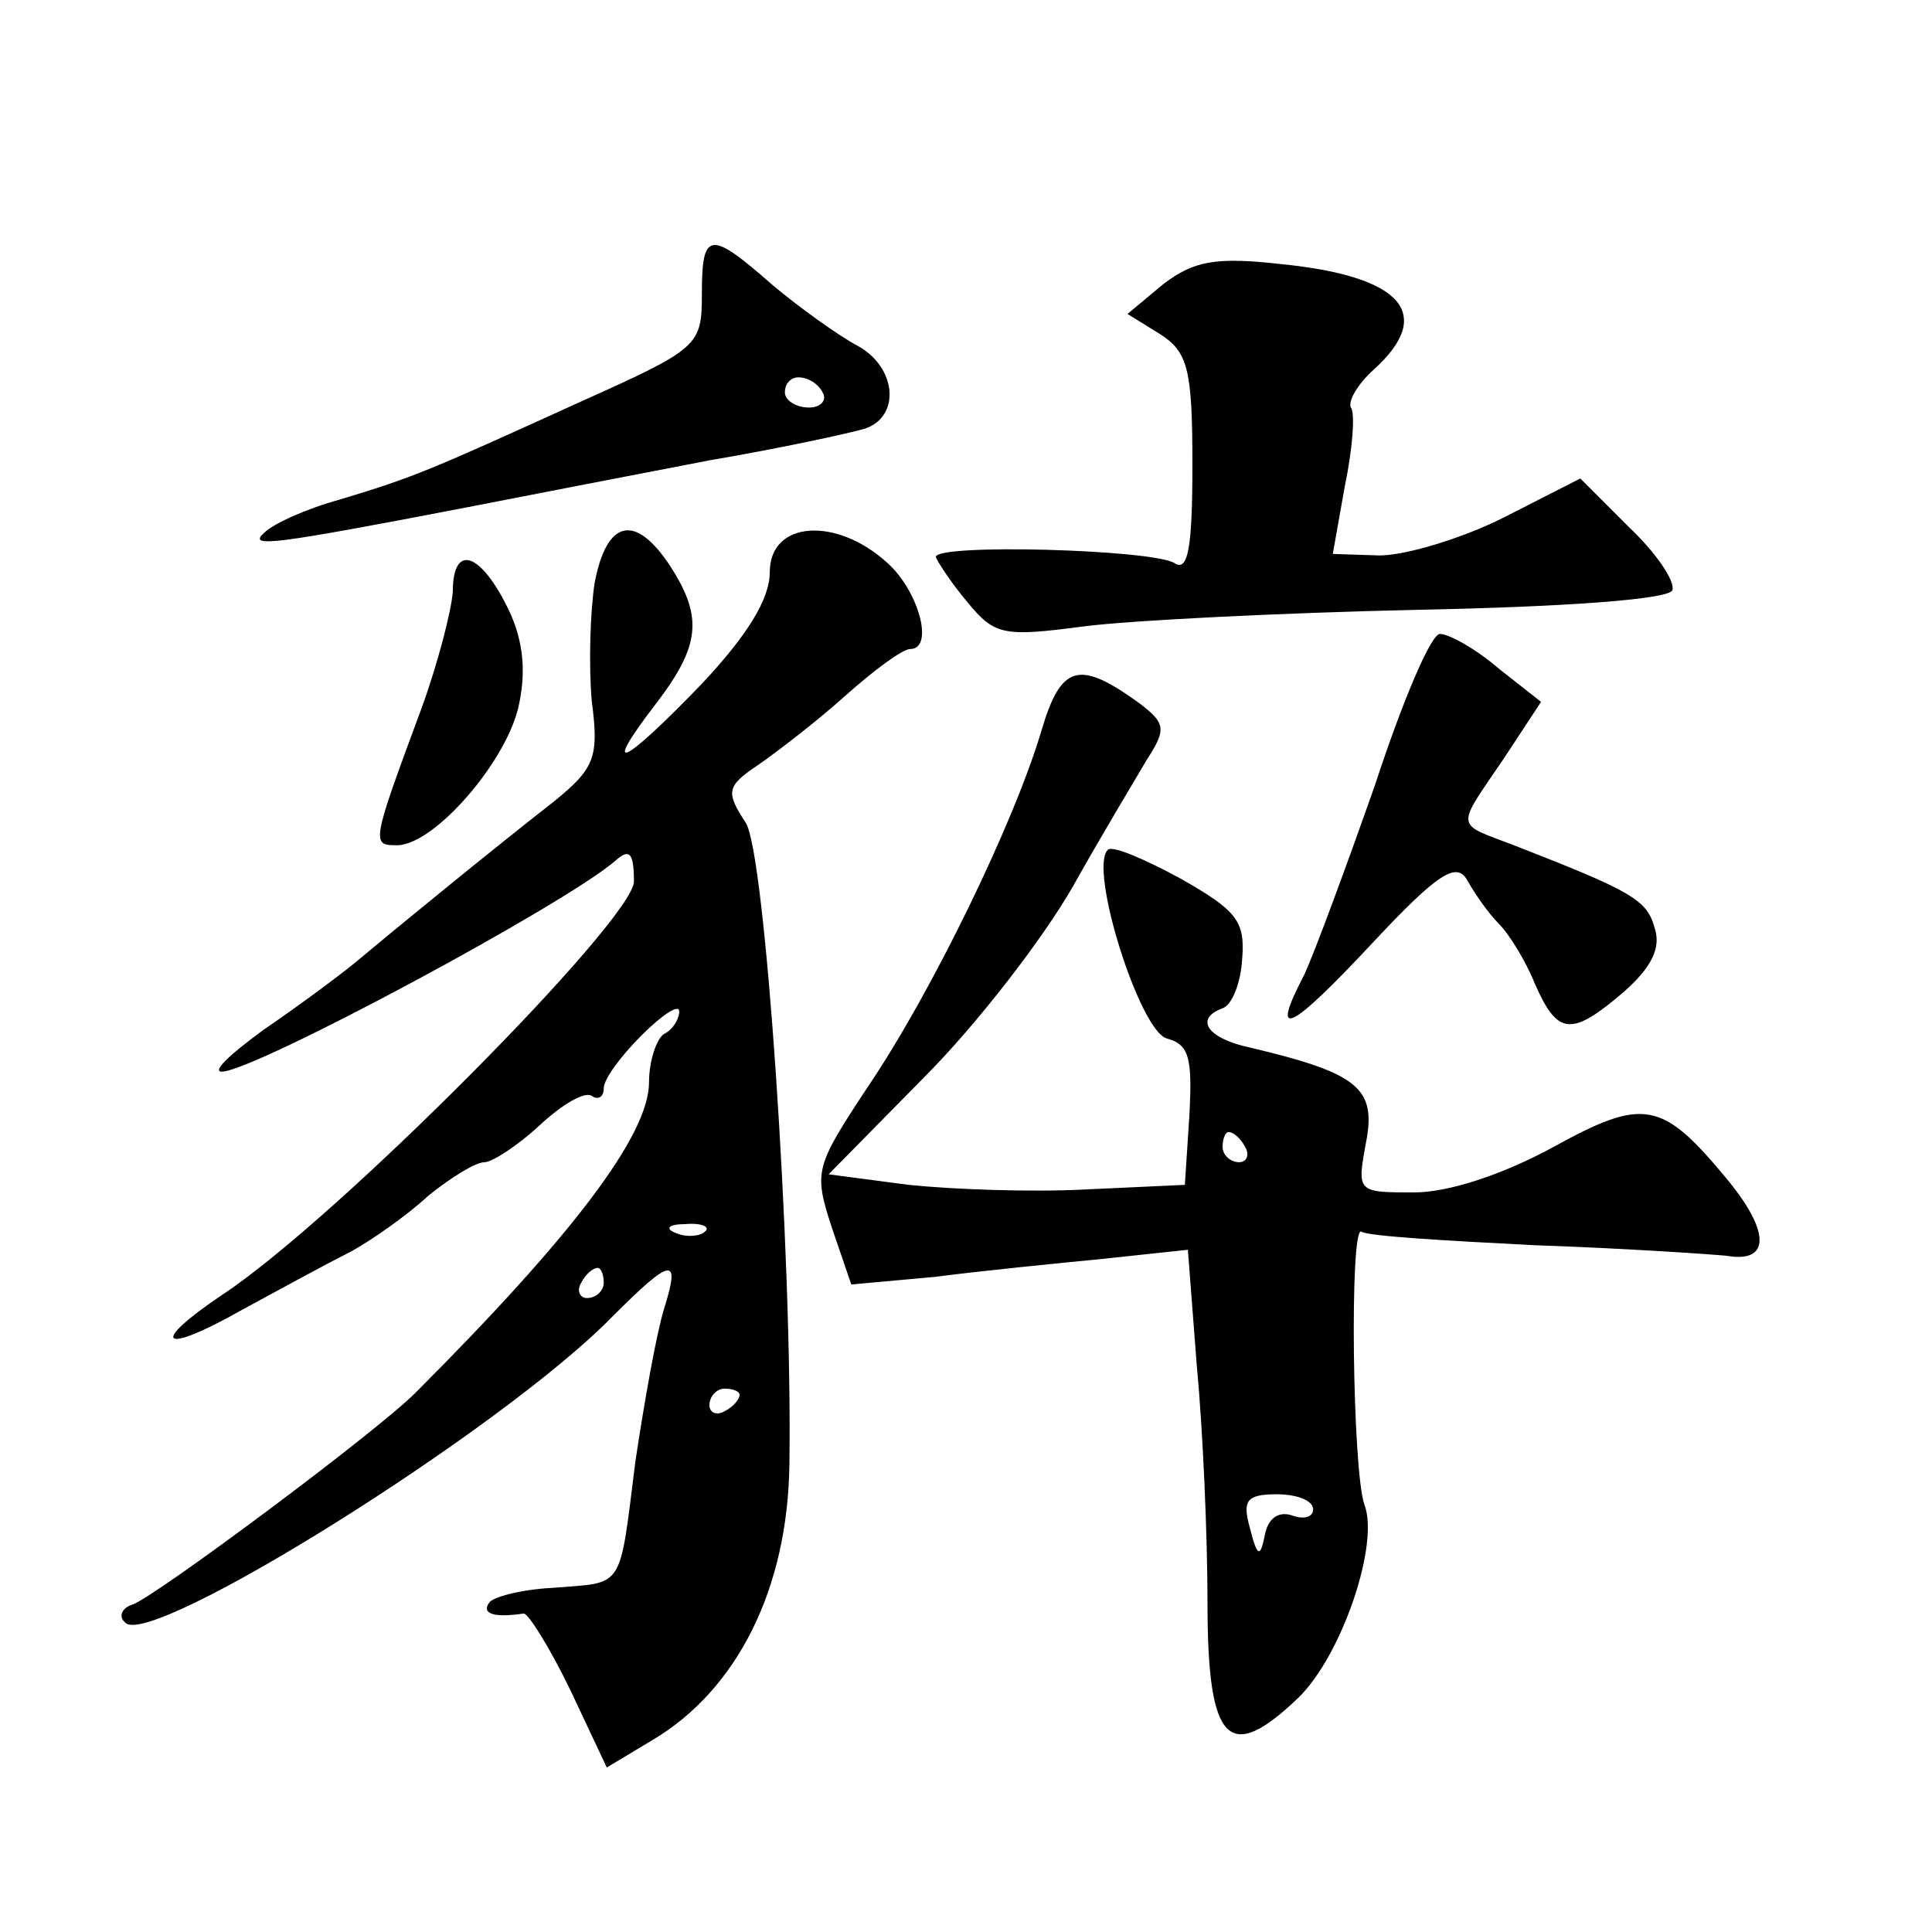 <?xml version="1.0" standalone="no"?>
<!DOCTYPE svg PUBLIC "-//W3C//DTD SVG 20010904//EN"
 "http://www.w3.org/TR/2001/REC-SVG-20010904/DTD/svg10.dtd">
<svg version="1.0" xmlns="http://www.w3.org/2000/svg"
 width="128pt" height="128pt" viewBox="0 0 128 128"
 preserveAspectRatio="xMidYMid meet">
<g transform="translate(0,128) scale(0.1,-0.1)"
fill="#0" stroke="none">
<path d="M465 1085 c0 -34 -2 -36 -80 -71 -99 -45 -110 -50 -160 -65 -22 -6 -44
-16 -50 -22 -11 -10 5 -8 135 17 41 8 113 22 160 31 47 8 93 18 103 21 24 8 21
41 -5 55 -13 7 -38 25 -56 40 -42 37 -47 36 -47 -6z m80 -65 c3 -5 -1 -10 -9 -10
-9 0 -16 5 -16 10 0 6 4 10 9 10 6 0 13 -4 16 -10z M771 1092 l-24 -20 21 -13 c19
-12 22 -23 22 -87 0 -56 -3 -71 -12 -65 -15 9 -158 13 -158 4 1 -3 10 -17 21 -30
18 -22 24 -23 77 -16 31 4 131 9 222 11 99 2 166 7 168 13 2 6 -11 25 -29 42 l-32
32 -51 -26 c-28 -14 -65 -25 -82 -25 l-31 1 8 45 c5 24 7 48 4 52 -2 4 4 15 15
25 41 37 19 62 -61 70 -44 5 -58 2 -78 -13z M394 894 c-3 -19 -4 -54 -2 -78 5 -38
2 -45 -25 -67 -41 -32 -107 -86 -132 -107 -11 -9 -38 -29 -60 -44 -22 -16 -35 -28
-28 -28 21 0 228 111 261 140 9 8 12 5 12 -14 0 -25 -197 -224 -273 -274 -49 -33
-40 -40 13 -10 24 13 55 30 71 38 15 8 39 25 53 38 15 12 31 22 37 22 5 0 22 11
36 24 15 14 30 23 35 20 4 -3 8 -1 8 5 0 6 11 21 25 35 14 14 25 21 25 16 0 -5
-4 -12 -10 -15 -5 -3 -10 -18 -10 -32 0 -35 -51 -102 -155 -206 -26 -26 -171 -134
-187 -140 -7 -2 -10 -8 -5 -12 16 -18 250 128 323 203 39 39 45 40 34 5 -5 -16
-13 -61 -19 -101 -11 -87 -7 -80 -55 -84 -20 -1 -40 -6 -42 -10 -5 -7 3 -10 23
-7 3 0 17 -22 31 -51 l24 -51 30 18 c56 33 90 100 91 183 2 138 -16 406 -29 425
-13 20 -13 24 8 38 13 9 39 29 58 46 19 17 38 31 43 31 16 0 6 38 -15 57 -34 31
-78 28 -78 -6 0 -18 -15 -42 -45 -74 -53 -55 -67 -61 -31 -14 30 39 32 58 10 92
-23 35 -42 31 -50 -11z m73 -430 c-3 -3 -12 -4 -19 -1 -8 3 -5 6 6 6 11 1 17 -2
13 -5z m-67 -34 c0 -5 -5 -10 -11 -10 -5 0 -7 5 -4 10 3 6 8 10 11 10 2 0 4 -4
4 -10z m90 -74 c0 -3 -4 -8 -10 -11 -5 -3 -10 -1 -10 4 0 6 5 11 10 11 6 0 10 -2
10 -4z M300 888 c-1 -13 -10 -48 -21 -78 -33 -89 -33 -90 -16 -90 25 0 74 57 81
94 5 24 2 45 -9 66 -18 35 -35 39 -35 8z M911 760 c-19 -54 -40 -111 -47 -126 -23
-44 -10 -38 46 22 43 46 55 53 62 41 5 -9 14 -22 21 -29 7 -7 18 -25 24 -40 15
-34 24 -35 59 -5 18 16 25 29 20 43 -5 18 -16 24 -93 54 -39 15 -39 10 -7 57 l25
38 -28 22 c-15 13 -33 23 -39 23 -6 0 -25 -45 -43 -100z M690 796 c-18 -61 -73
-174 -115 -236 -35 -53 -36 -56 -24 -93 l13 -38 55 5 c31 4 81 9 112 12 l56 6 6
-78 c4 -42 7 -112 7 -156 0 -93 14 -107 60 -63 29 28 54 102 44 128 -8 22 -10 186
-2 181 4 -3 56 -6 115 -9 59 -2 117 -6 127 -7 29 -5 29 16 0 51 -43 52 -55 54 -115
21 -33 -18 -69 -30 -92 -30 -38 0 -38 0 -32 33 7 36 -5 46 -77 63 -28 6 -37 19
-18 26 6 2 12 16 13 33 2 25 -4 32 -41 53 -24 13 -45 22 -48 19 -13 -12 21 -120
39 -125 15 -4 17 -13 15 -51 l-3 -46 -65 -3 c-36 -2 -89 0 -118 3 l-53 7 63 64
c35 35 79 92 99 127 19 34 42 72 49 84 13 20 12 24 -5 37 -40 29 -52 26 -65 -18z
m135 -276 c3 -5 1 -10 -4 -10 -6 0 -11 5 -11 10 0 6 2 10 4 10 3 0 8 -4 11 -10z
m45 -240 c0 -5 -6 -7 -14 -4 -9 3 -16 -2 -18 -13 -3 -15 -5 -15 -10 5 -5 18 -2
22 18 22 13 0 24 -4 24 -10z"/>
</g>
</svg>
